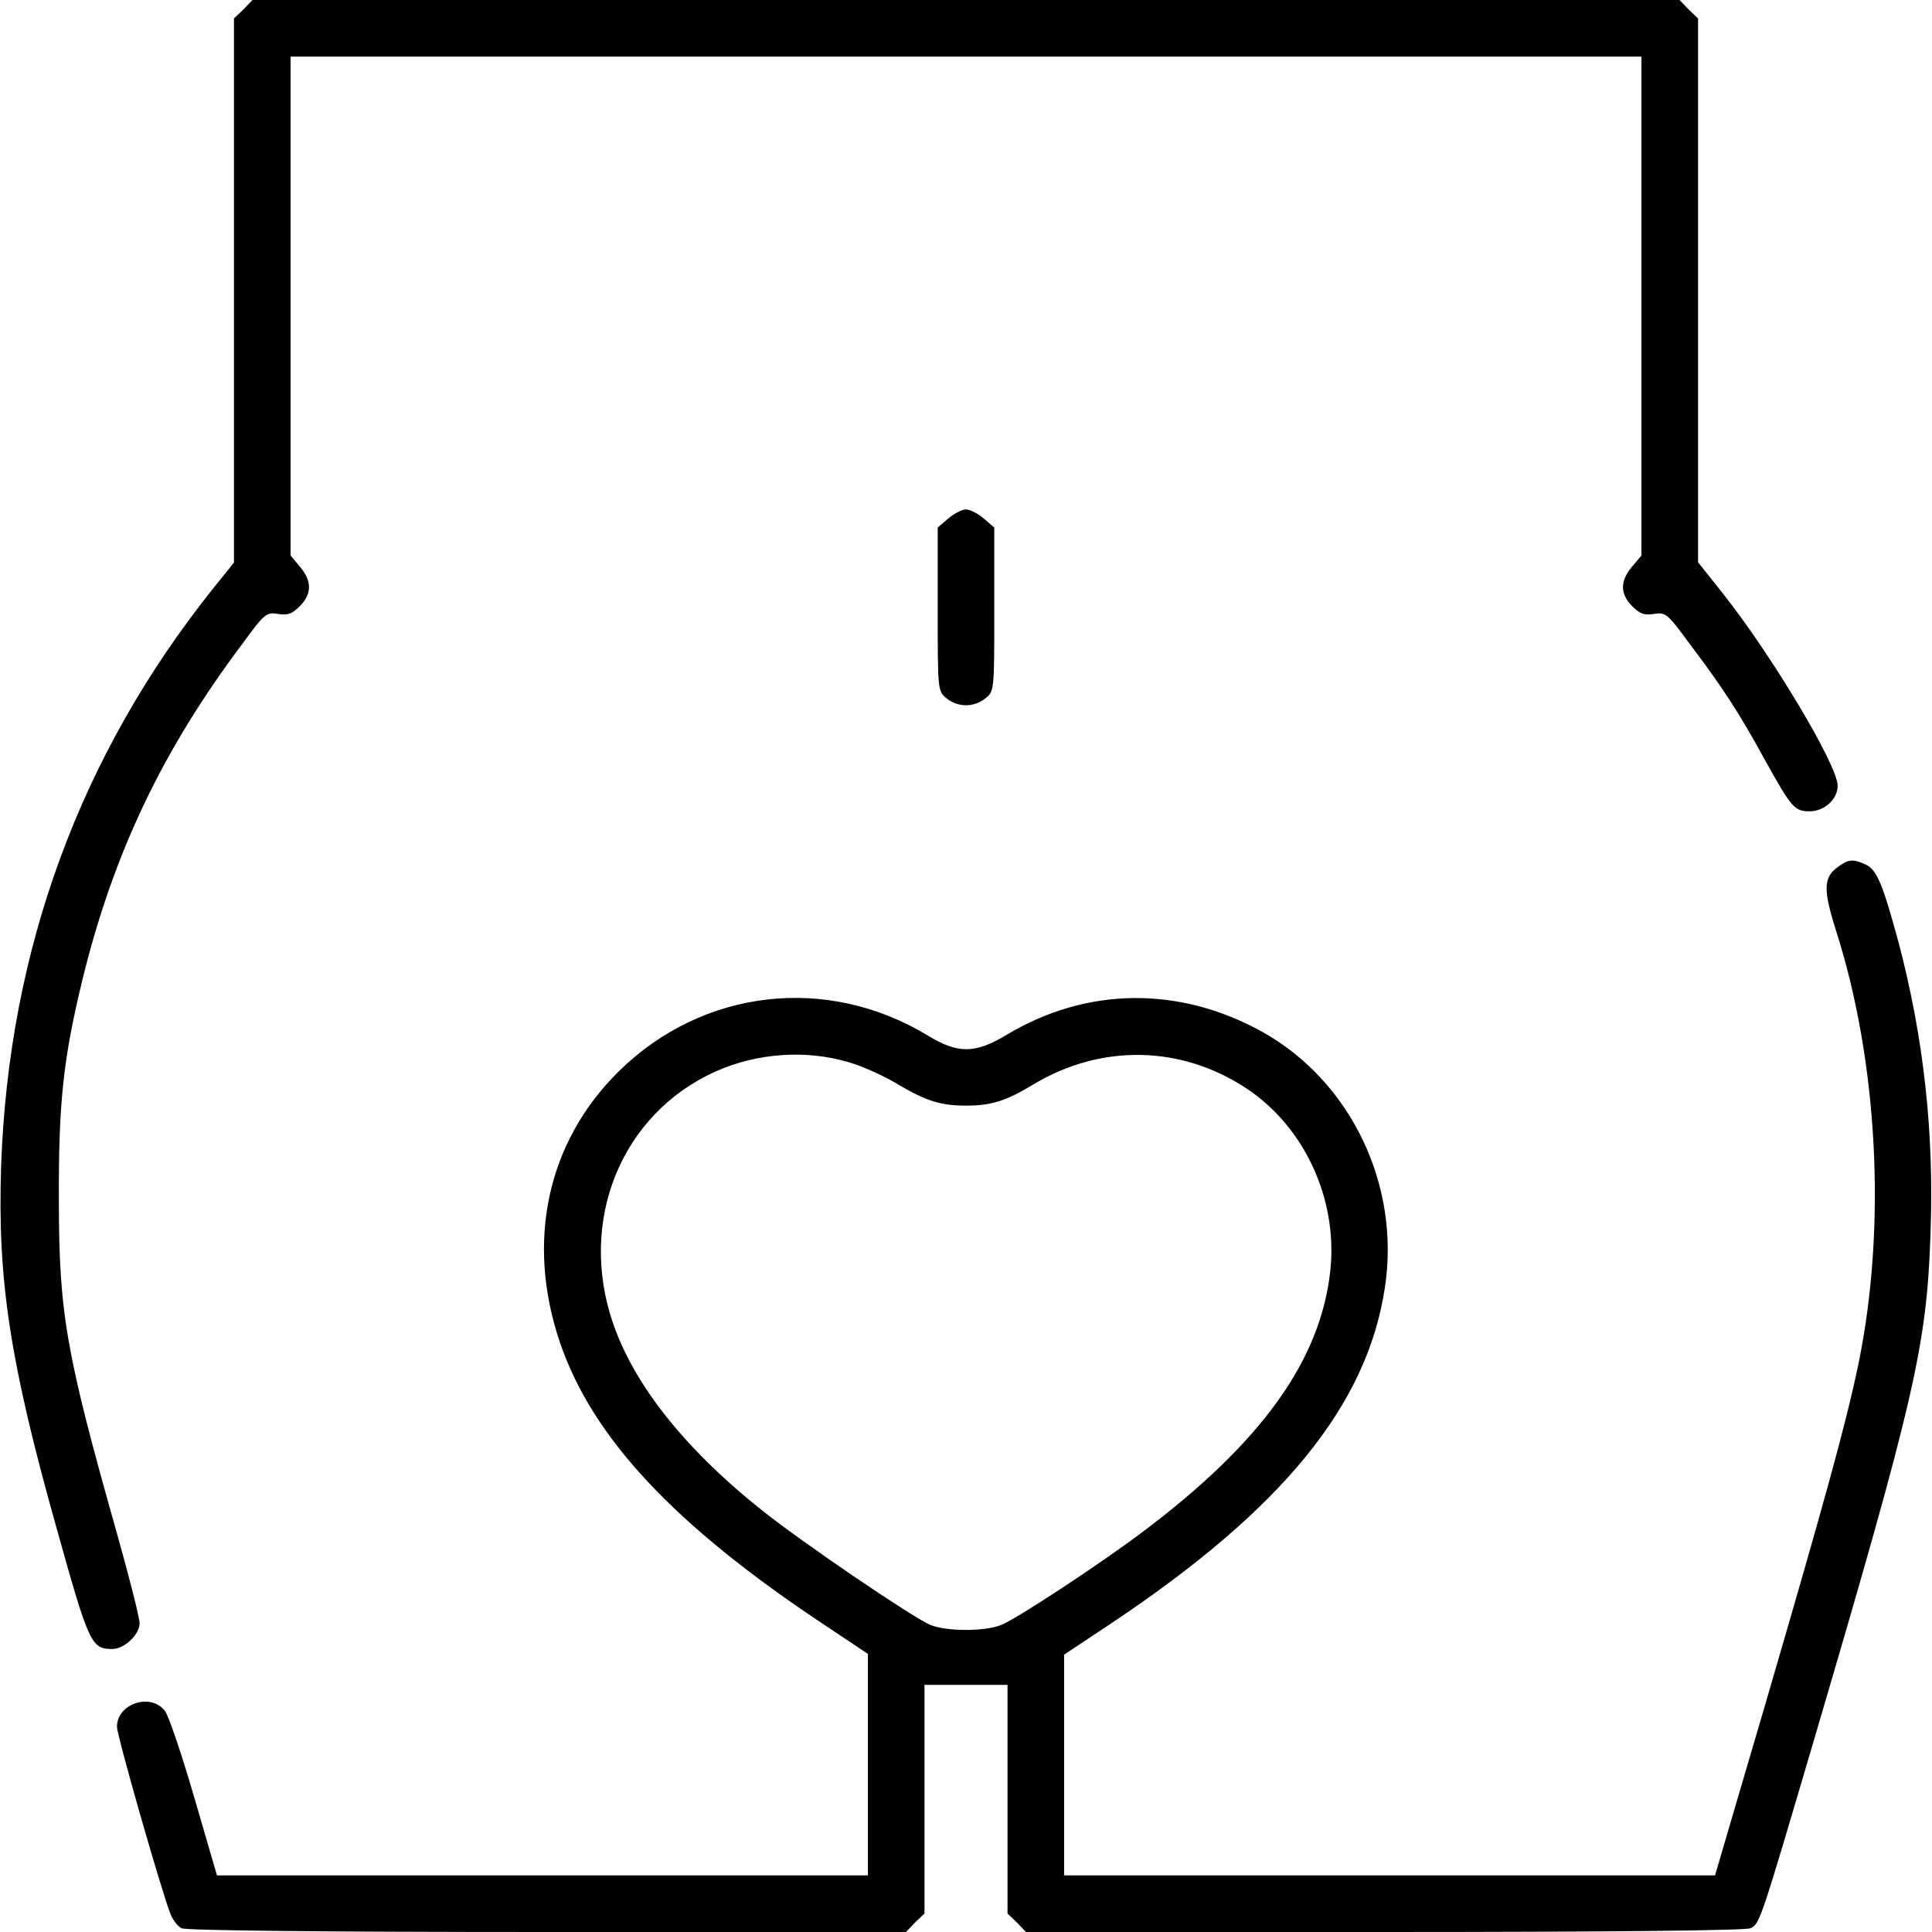 <svg xmlns="http://www.w3.org/2000/svg" width="53" height="53" viewBox="0 0 53 53" fill="none"><path d="M6.677 0.259L6.418 0.507V7.971V15.434L5.859 16.128C2.205 20.693 0.238 26.044 0.031 31.986C-0.073 35.102 0.269 37.359 1.553 41.924C2.443 45.112 2.505 45.236 3.085 45.236C3.406 45.236 3.83 44.843 3.83 44.532C3.83 44.388 3.551 43.28 3.209 42.069C1.811 37.121 1.615 36.034 1.615 32.918C1.604 30.227 1.739 29.026 2.267 26.852C3.116 23.395 4.461 20.569 6.666 17.639C7.256 16.832 7.308 16.79 7.629 16.842C7.888 16.883 8.012 16.842 8.219 16.635C8.561 16.293 8.561 15.941 8.229 15.548L7.971 15.238V8.395V1.553H26.5H45.029V8.395V15.238L44.77 15.548C44.439 15.941 44.439 16.293 44.781 16.635C44.988 16.842 45.112 16.883 45.371 16.842C45.692 16.79 45.743 16.832 46.334 17.639C47.245 18.84 47.721 19.575 48.394 20.807C49.149 22.163 49.222 22.256 49.646 22.256C50.05 22.256 50.412 21.925 50.412 21.552C50.412 20.993 48.58 17.929 47.224 16.231L46.582 15.424V7.971V0.507L46.323 0.259L46.075 0H26.5H6.925L6.677 0.259Z" fill="black"/><path d="M26.014 14.223L25.724 14.472V16.718C25.724 18.954 25.724 18.964 25.972 19.161C26.283 19.409 26.717 19.409 27.028 19.161C27.276 18.964 27.276 18.954 27.276 16.718V14.472L26.986 14.223C26.831 14.089 26.604 13.975 26.5 13.975C26.396 13.975 26.169 14.089 26.014 14.223Z" fill="black"/><path d="M50.371 23.819C50.029 24.088 50.019 24.43 50.36 25.506C51.52 29.119 51.758 33.653 50.981 37.421C50.64 39.056 50.081 41.085 48.425 46.758L47.048 51.447H38.125H29.191V48.414V45.392L30.485 44.532C35.185 41.396 37.504 38.549 37.99 35.33C38.425 32.514 37.059 29.668 34.636 28.311C32.349 27.038 29.792 27.069 27.587 28.405C26.748 28.902 26.283 28.912 25.465 28.415C22.691 26.728 19.275 27.121 16.966 29.398C15.01 31.334 14.42 34.057 15.362 36.831C16.252 39.44 18.498 41.841 22.598 44.563L23.809 45.371V48.414V51.447H14.886H5.952L5.331 49.315C4.989 48.135 4.627 47.069 4.524 46.934C4.13 46.427 3.209 46.737 3.209 47.369C3.209 47.617 4.42 51.851 4.679 52.514C4.741 52.669 4.876 52.845 4.979 52.897C5.093 52.959 8.902 53 15.01 53H24.854L25.102 52.741L25.361 52.493V49.356V46.22H26.5H27.639V49.356V52.493L27.898 52.741L28.146 53H37.99C44.098 53 47.907 52.959 48.021 52.897C48.28 52.762 48.28 52.762 49.781 47.669C52.534 38.311 52.855 36.914 52.959 33.85C53.062 31.065 52.772 28.467 52.079 25.837C51.644 24.243 51.489 23.86 51.178 23.715C50.816 23.55 50.692 23.57 50.371 23.819ZM23.477 29.202C23.798 29.316 24.326 29.554 24.637 29.75C25.413 30.206 25.806 30.33 26.5 30.33C27.194 30.33 27.597 30.206 28.363 29.74C30.216 28.632 32.411 28.674 34.202 29.864C35.775 30.91 36.686 32.866 36.5 34.802C36.251 37.297 34.616 39.574 31.314 42.048C30.185 42.897 27.908 44.398 27.473 44.574C27.028 44.76 25.972 44.76 25.517 44.574C25.03 44.367 21.997 42.307 20.91 41.437C18.685 39.667 17.266 37.825 16.738 36.054C15.89 33.208 17.215 30.34 19.865 29.295C21.014 28.85 22.339 28.808 23.477 29.202Z" fill="black"/></svg>